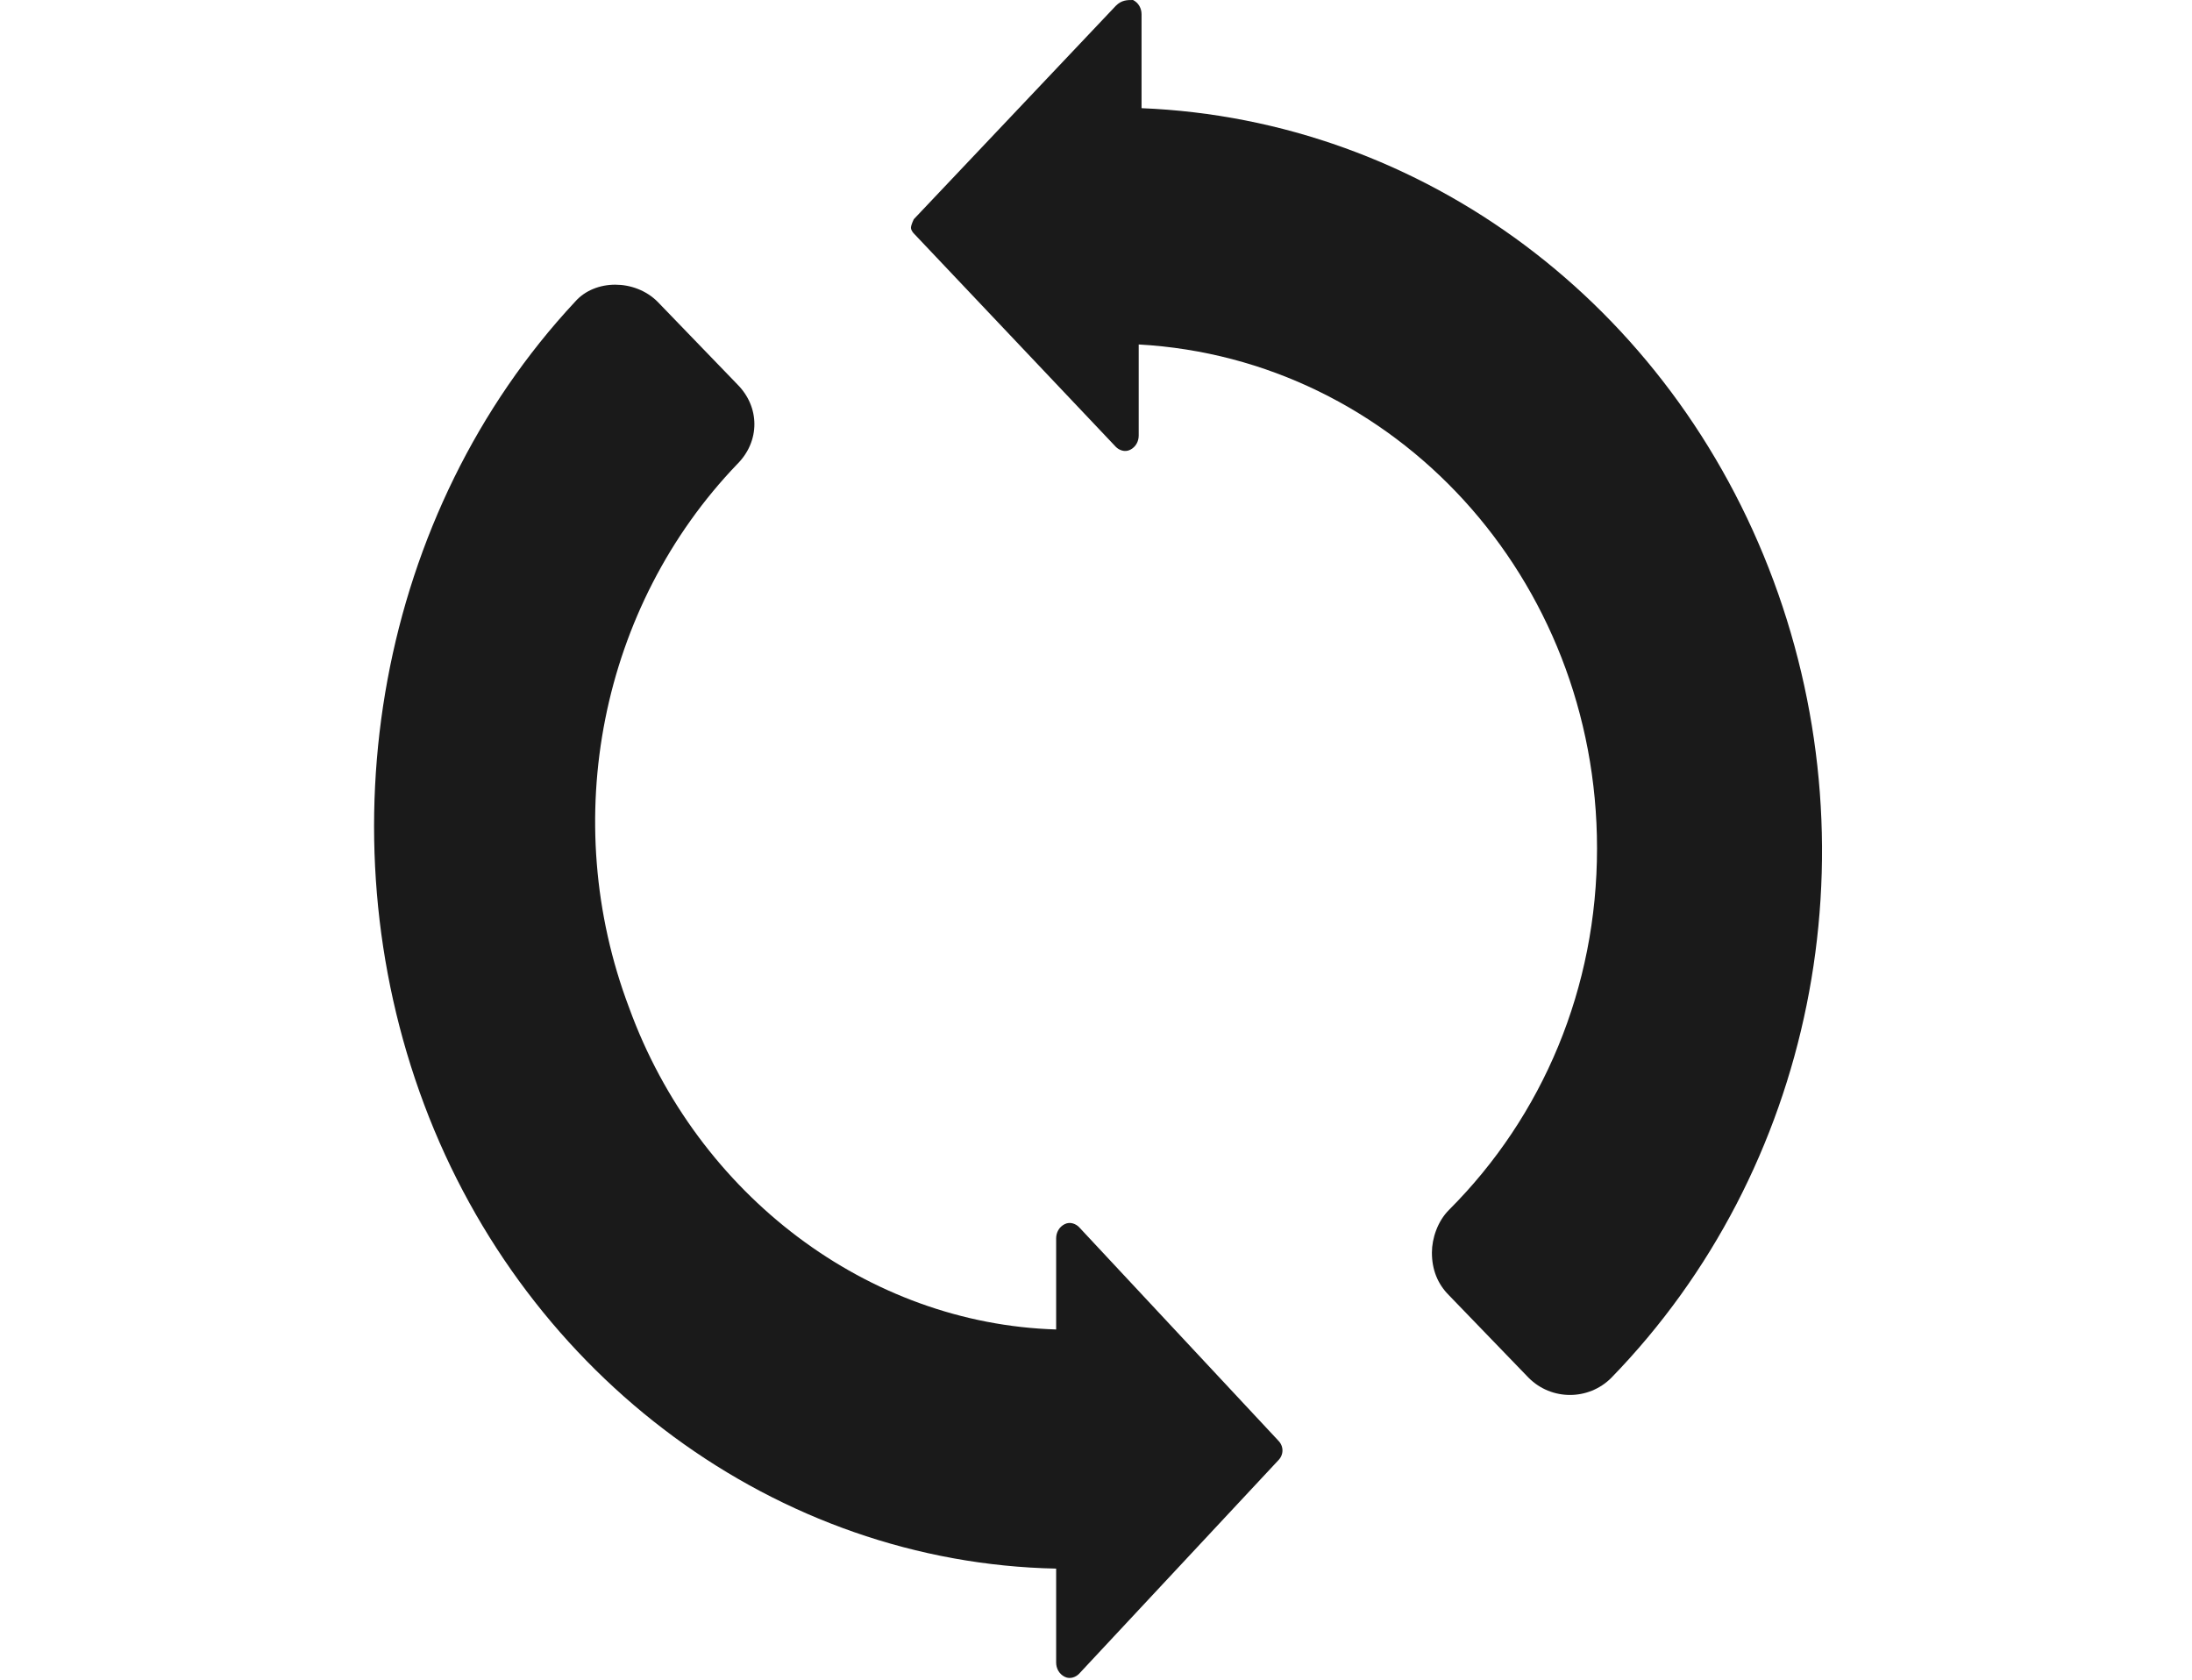 <?xml version="1.0" encoding="utf-8"?>
<!-- Generator: Adobe Illustrator 24.0.0, SVG Export Plug-In . SVG Version: 6.00 Build 0)  -->
<svg version="1.1" id="Layer_1" xmlns="http://www.w3.org/2000/svg" xmlns:xlink="http://www.w3.org/1999/xlink" x="0px" y="0px"
	 viewBox="0 0 77 59" style="enable-background:new 0 0 77 59;" xml:space="preserve">
<style type="text/css">
	.st0{fill:none;}
	.st1{fill:#1A1A1A;}
</style>
<title>Group 6</title>
<g id="Page-1">
	<g id="Group-6">
		<rect id="Rectangle-Copy-4" class="st0" width="77" height="59"/>
		<g id="revizijaOK3-Copy">
			<g transform="translate(38.5, 29.5) scale(-1, 1) translate(-38.5, -29.5) translate(13, 0)">
				<path id="Path" class="st1" d="M7.9,29.8c0-9.5,7.1-17.2,16.1-17.7v3.2c0,0.2,0.1,0.4,0.3,0.5c0.2,0.1,0.4,0,0.5-0.1l7.1-7.5
					C31.9,8.2,32,8.1,32,8c0-0.1-0.1-0.3-0.1-0.3l-7.1-7.5C24.6,0,24.4,0,24.2,0c-0.2,0.1-0.3,0.3-0.3,0.5v3.3
					C14,4.2,5.3,10.7,1.7,20.4s-1.4,20.7,5.7,28c0.8,0.8,2.1,0.8,2.9,0l2.8-2.9c0.4-0.4,0.6-0.9,0.6-1.5c0-0.5-0.2-1.1-0.6-1.5
					C9.8,39.2,7.9,34.7,7.9,29.8L7.9,29.8z"/>
				<path id="Path_1_" class="st1" d="M40.9,10.6l-2.8,2.9c-0.4,0.4-0.6,0.9-0.6,1.4s0.2,1,0.6,1.4c4.8,5,6.3,12.5,3.8,19.1
					c-2.4,6.6-8.4,11.1-15,11.3v-3.2c0-0.2-0.1-0.4-0.3-0.5c-0.2-0.1-0.4,0-0.5,0.1l-7,7.5c-0.2,0.2-0.2,0.5,0,0.7l7,7.5
					c0.1,0.1,0.3,0.2,0.5,0.1c0.2-0.1,0.3-0.3,0.3-0.5v-3.3c9.8-0.2,18.6-6.7,22.2-16.3s1.6-20.8-5.3-28.2
					C43.1,9.8,41.7,9.8,40.9,10.6z"/>
			</g>
		</g>
	</g>
</g>
</svg>
